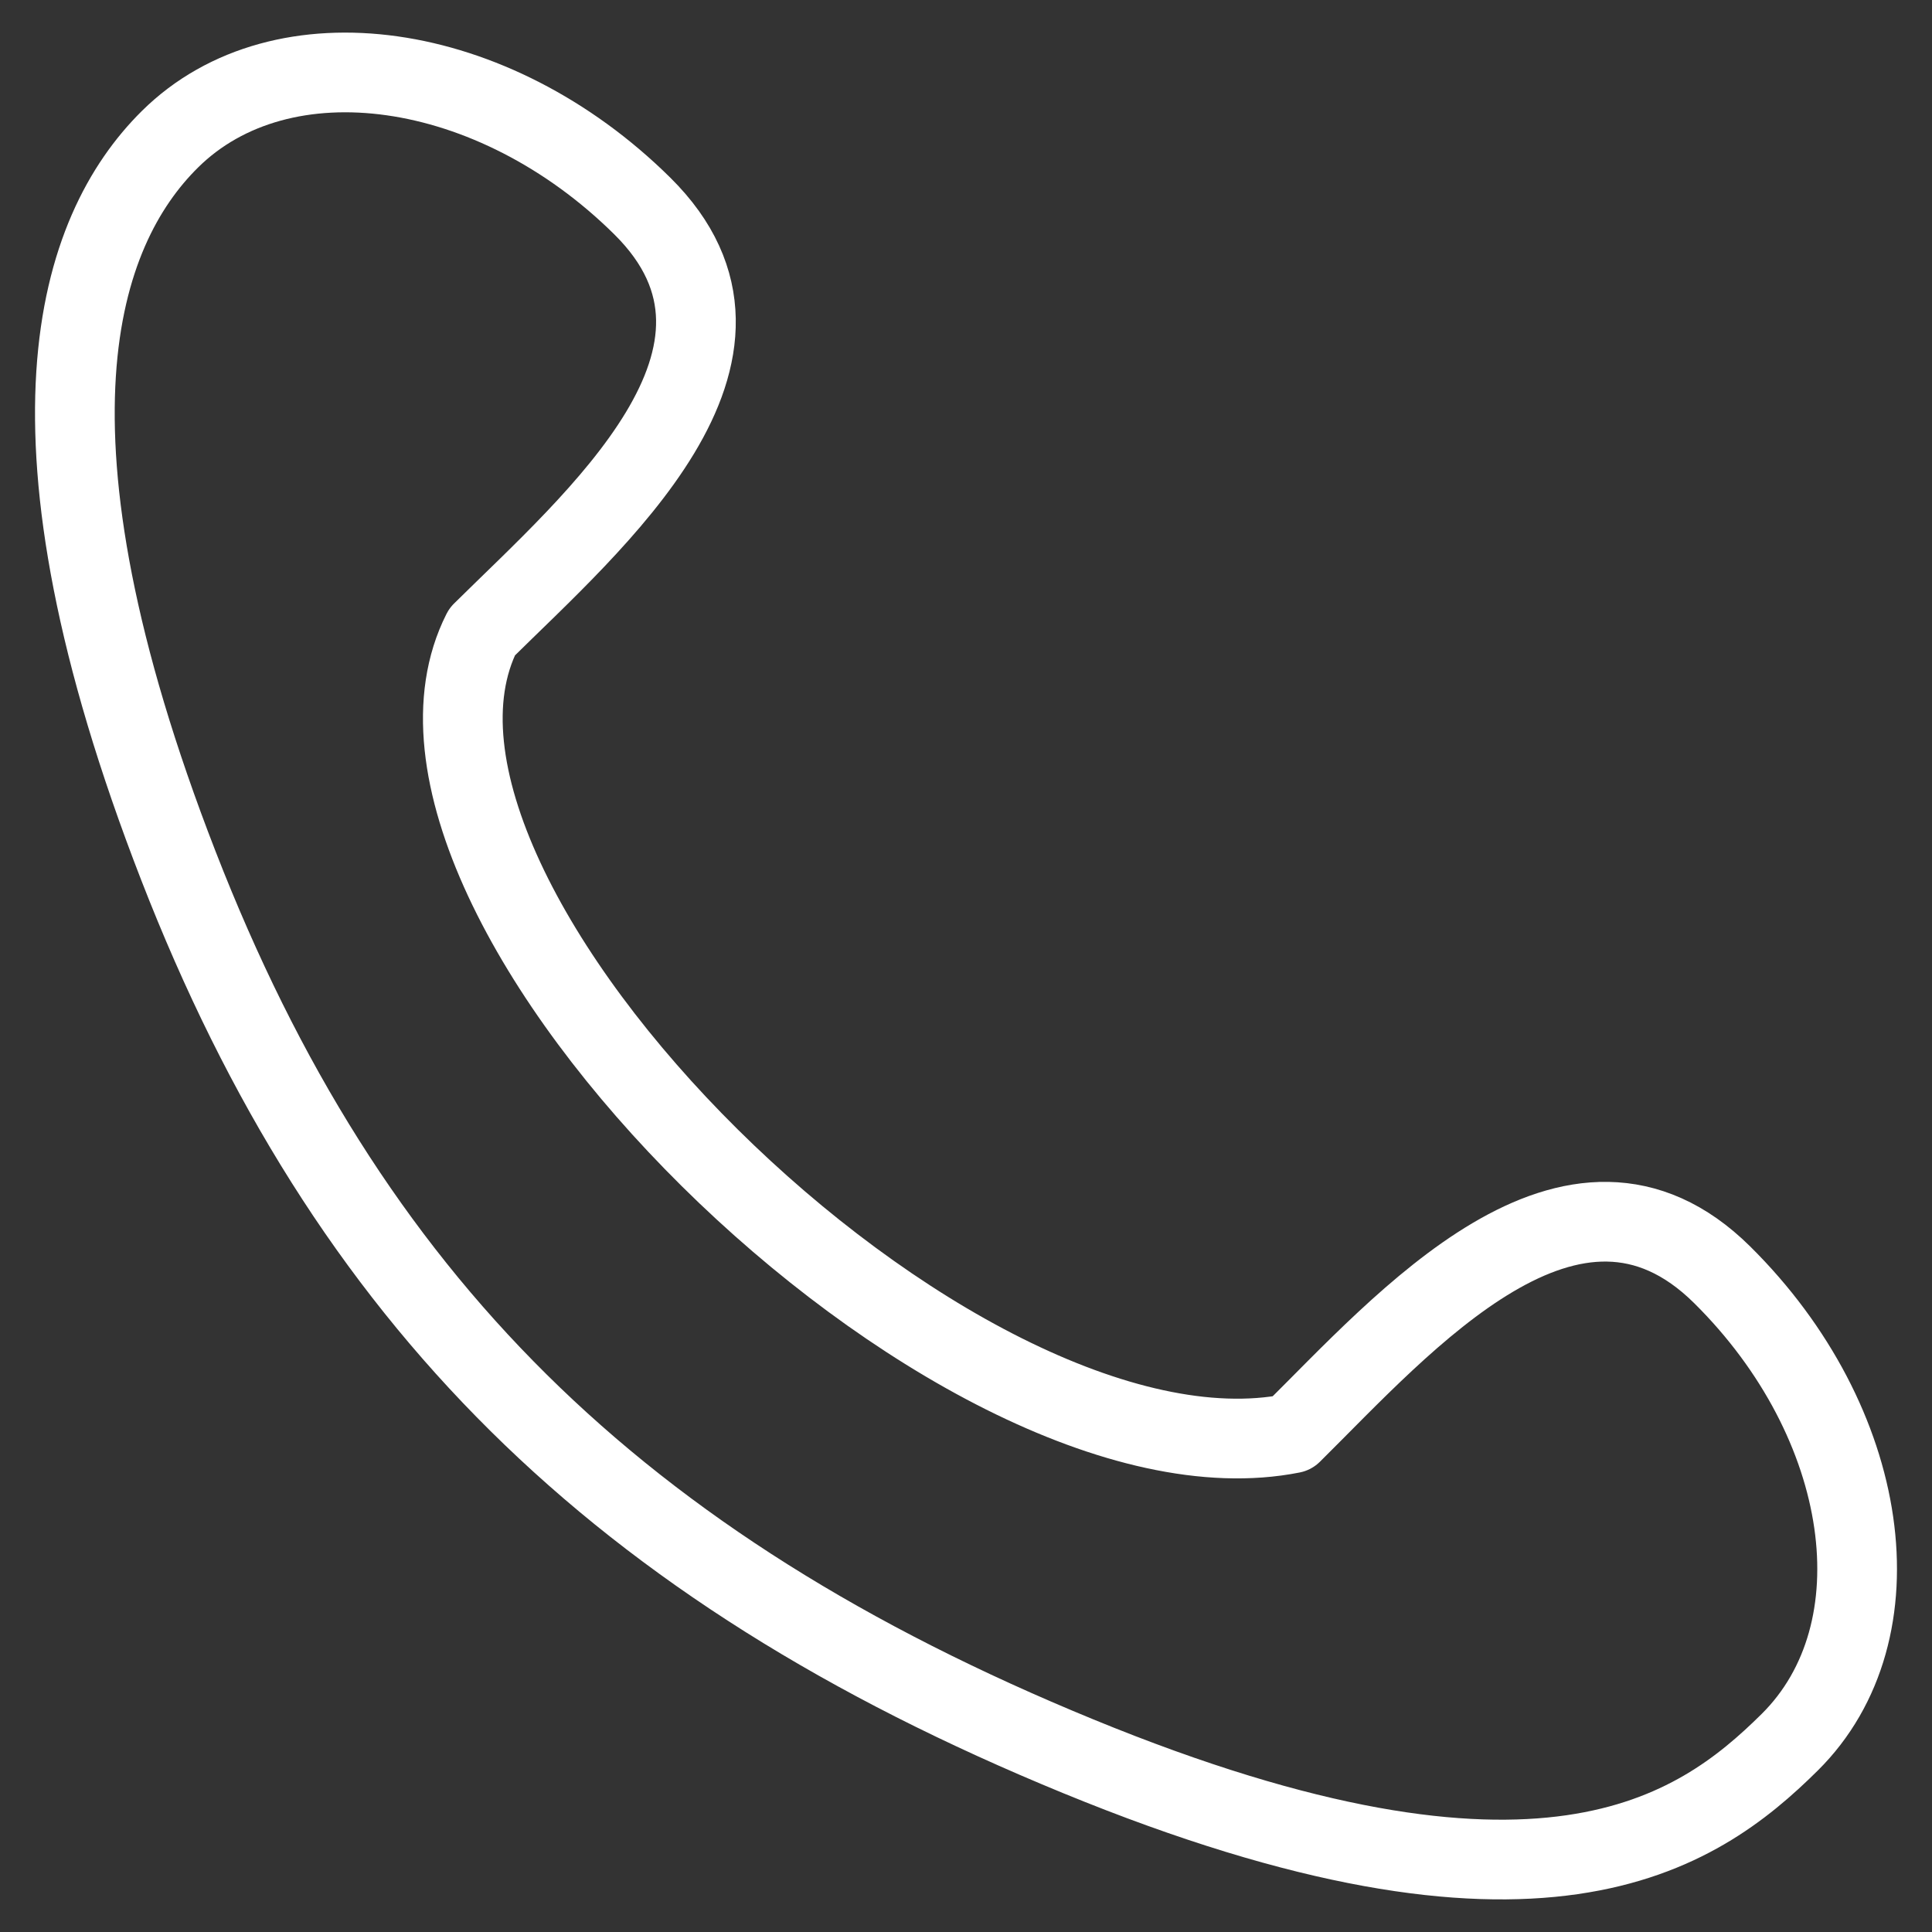 <?xml version="1.0" encoding="UTF-8"?> <svg xmlns="http://www.w3.org/2000/svg" width="800" height="800" viewBox="0 0 800 800" fill="none"><rect x="0" y="0" width="800" height="800" fill="#333333" stroke="none"/><path d="M713.101 527.853C651.367 466.753 581.253 547.718 534.952 593.542C395.226 621.2 143.72 372.278 199.61 261.644C245.911 215.819 327.713 146.425 265.98 85.324C204.245 24.224 116.665 11.841 70.364 57.666C31.94 95.696 3.994 178.67 73.857 358.449C143.72 538.227 255.501 648.857 446.457 727.223C637.419 805.585 702.621 759.492 741.048 721.461C787.348 675.636 774.834 588.954 713.101 527.853Z" stroke="white" stroke-width="33" stroke-linecap="round" stroke-linejoin="round"></path></svg> 